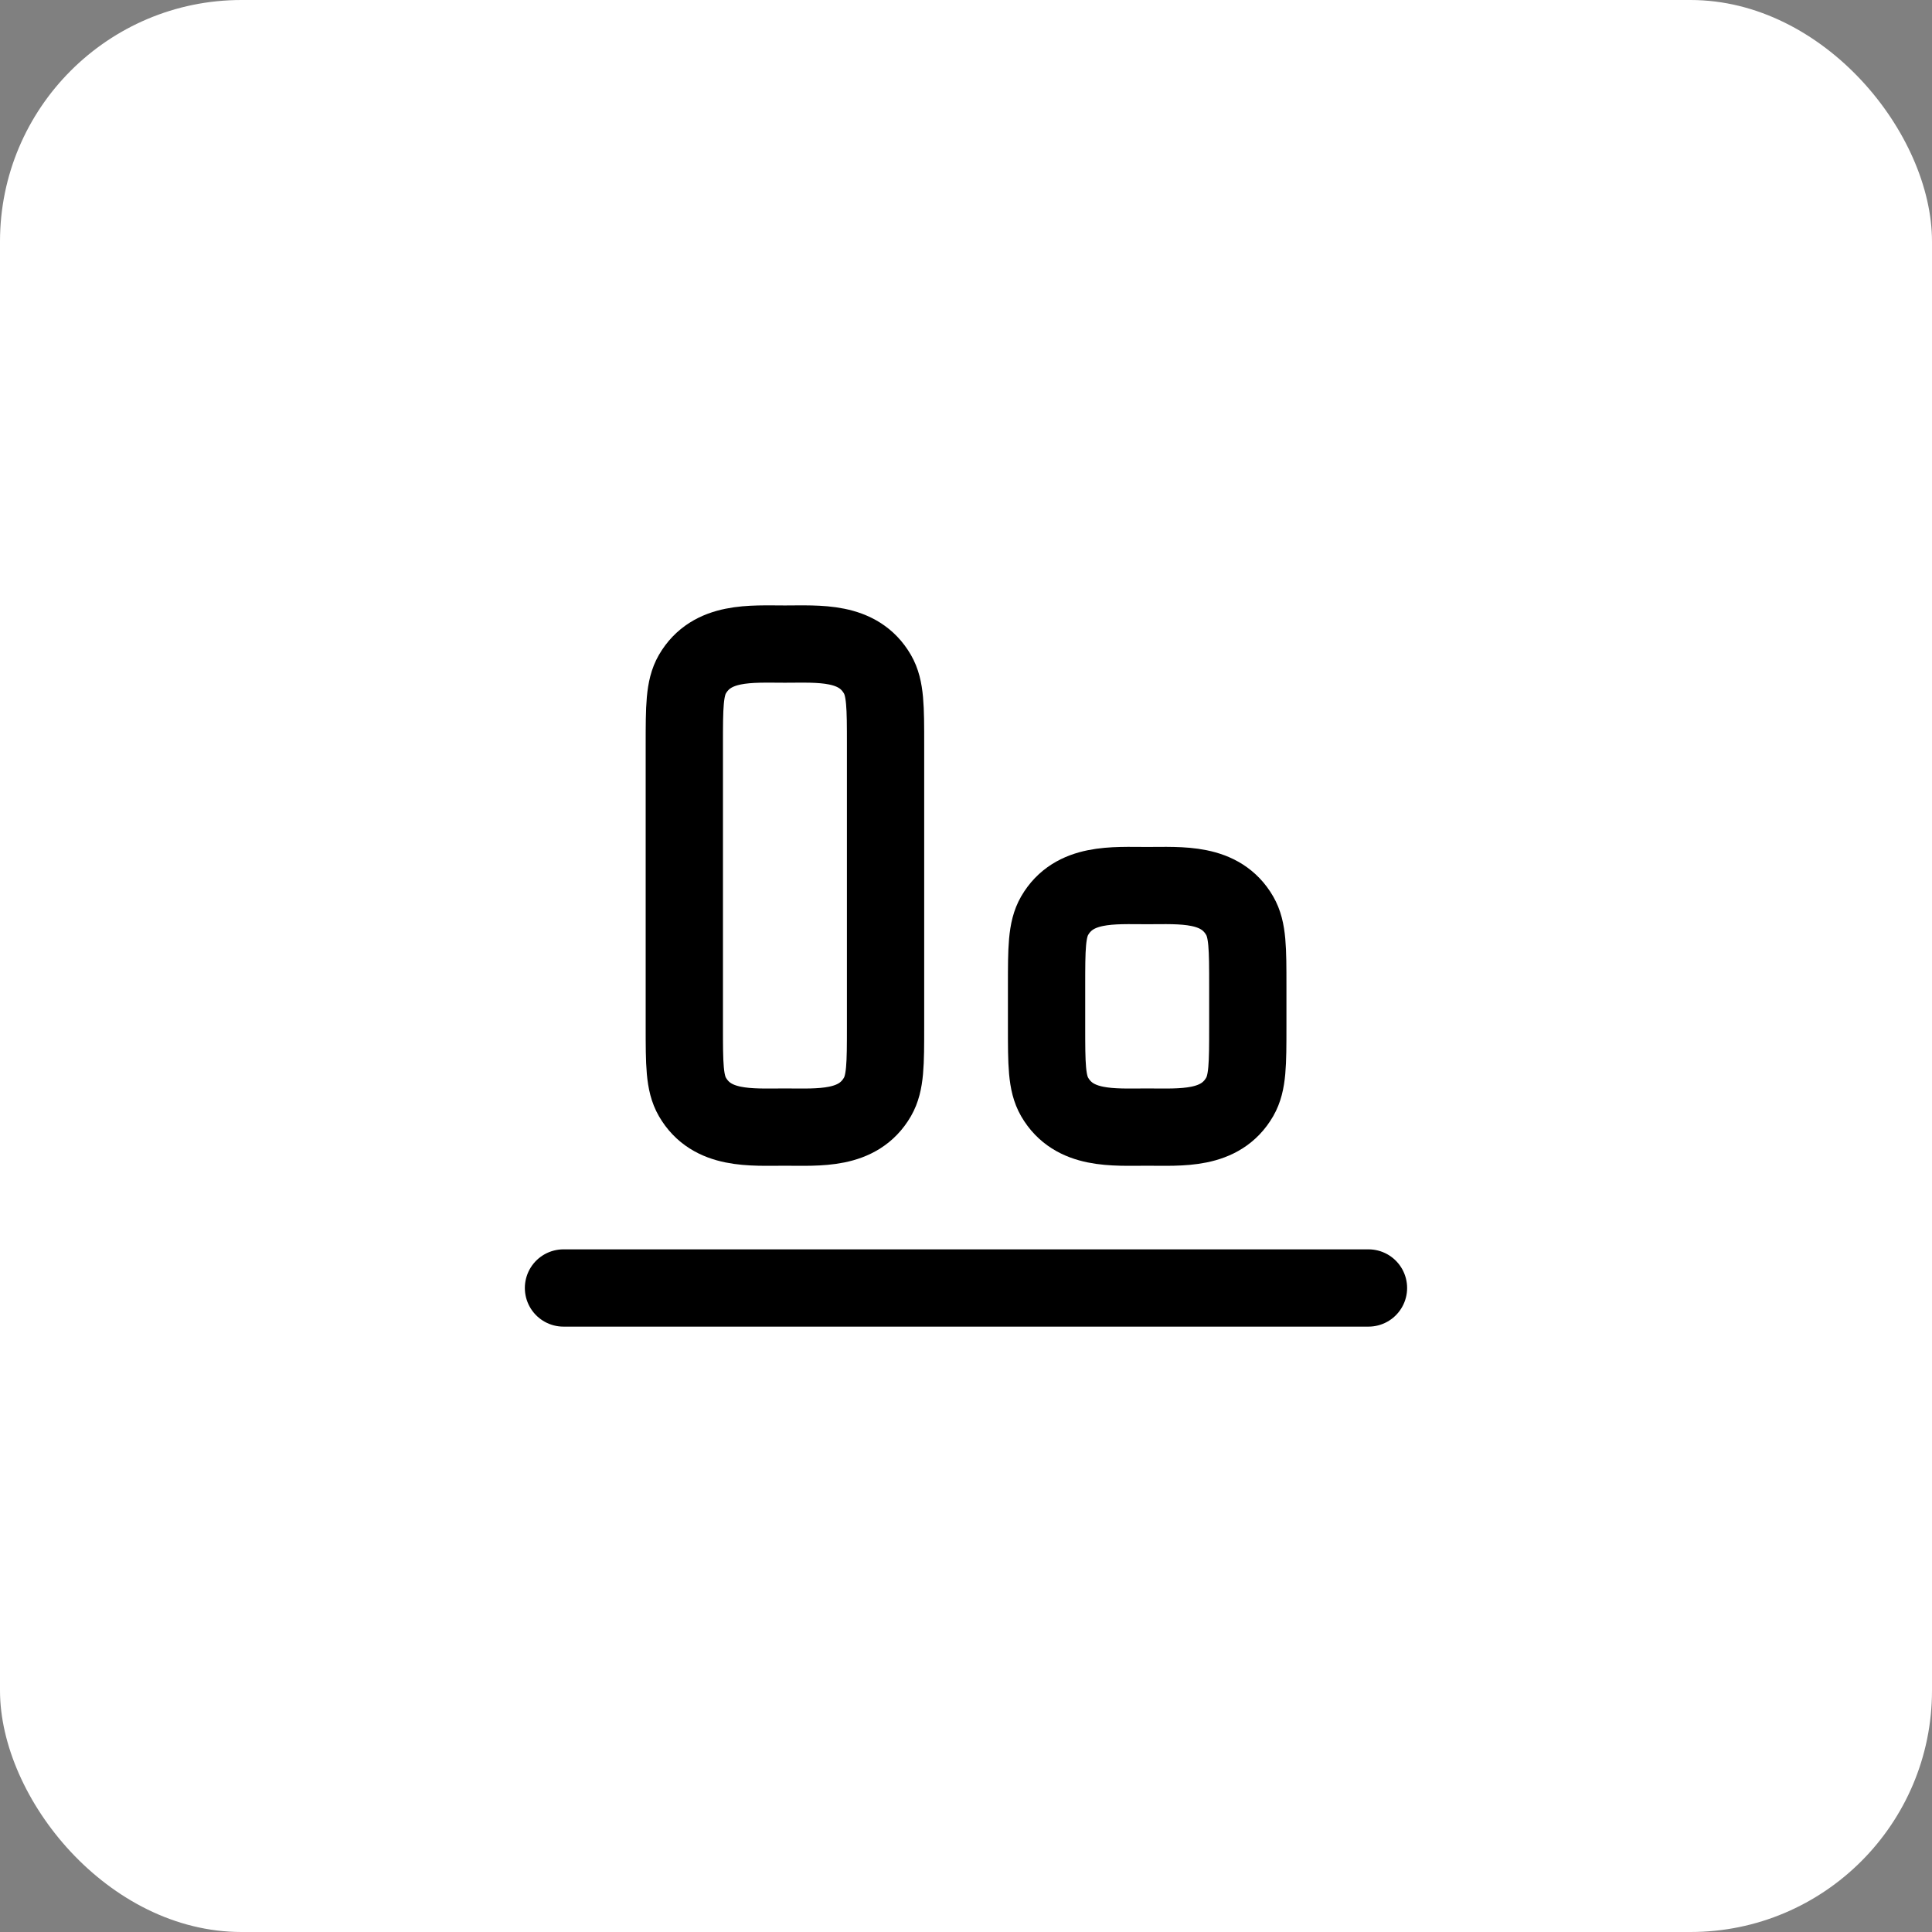 <svg width="50" height="50" viewBox="0 0 50 50" fill="none" xmlns="http://www.w3.org/2000/svg">
<rect x="0" y="0" width="50" height="50" fill="#808080" stroke="none"/>
<rect width="50" height="50" rx="6.25" fill="white"/>
<path d="M35.416 33.333H14.583M29.689 22.919C30.568 22.919 31.583 22.832 32.084 23.7C32.293 24.062 32.293 24.55 32.293 25.523V26.564C32.293 27.538 32.293 28.025 32.084 28.387C31.583 29.256 30.568 29.169 29.689 29.169C28.81 29.169 27.796 29.256 27.293 28.387C27.085 28.025 27.085 27.538 27.085 26.564V25.523C27.085 24.55 27.085 24.062 27.293 23.7C27.796 22.832 28.81 22.919 29.689 22.919ZM20.314 16.669C21.193 16.669 22.208 16.582 22.709 17.45C22.918 17.812 22.918 18.3 22.918 19.273V26.564C22.918 27.538 22.918 28.025 22.709 28.387C22.208 29.256 21.193 29.169 20.313 29.169C19.435 29.169 18.421 29.256 17.919 28.387C17.71 28.025 17.71 27.538 17.71 26.564V19.273C17.71 18.3 17.71 17.812 17.918 17.45C18.421 16.582 19.435 16.669 20.314 16.669Z" stroke="black" stroke-width="2" stroke-linecap="round" stroke-linejoin="round"/>
</svg>
